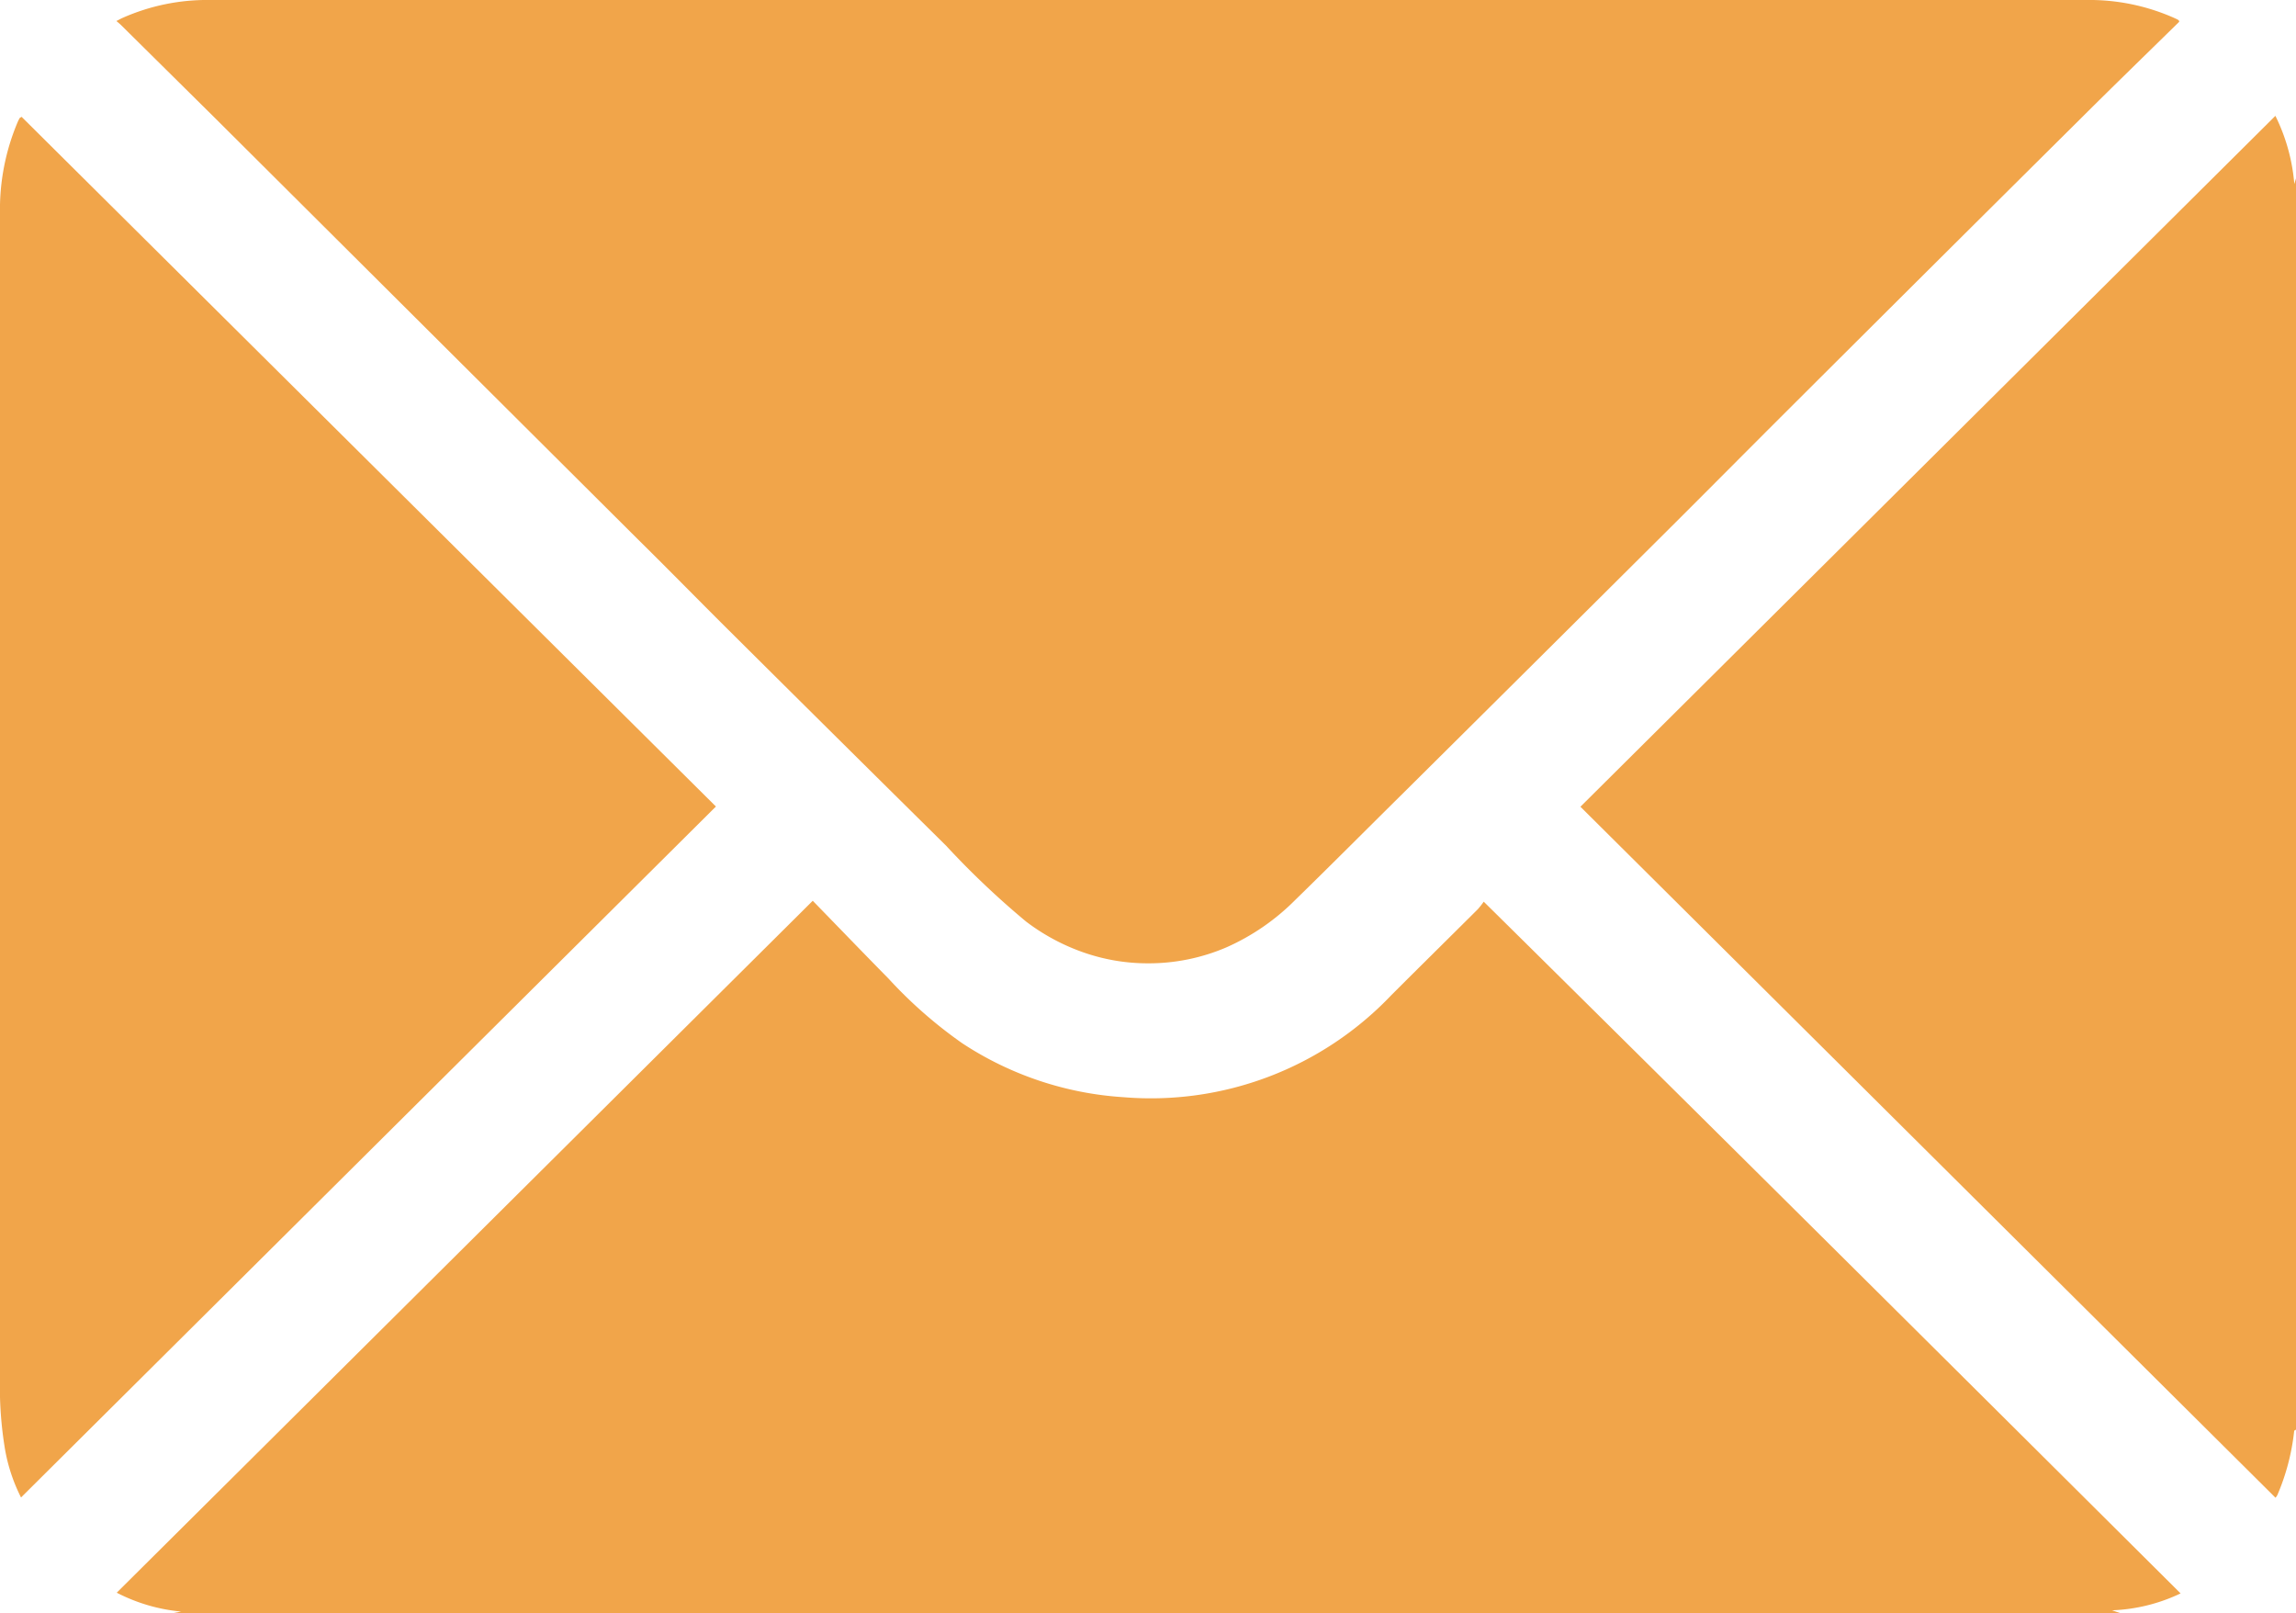 <svg id="Group_19833" data-name="Group 19833" xmlns="http://www.w3.org/2000/svg" xmlns:xlink="http://www.w3.org/1999/xlink" width="32.747" height="23.008" viewBox="0 0 32.747 23.008">
  <defs>
    <clipPath id="clip-path">
      <rect id="Rectangle_11775" data-name="Rectangle 11775" width="32.747" height="23.008" fill="#f1a54a"/>
    </clipPath>
  </defs>
  <g id="Group_19832" data-name="Group 19832" clip-path="url(#clip-path)">
    <path id="Path_8545" data-name="Path 8545" d="M54.447,210.569l.131.045H26.771l.136-.027a2.5,2.5,0,0,1-.918-.269l9.927-9.867c.367.377.719.743,1.076,1.105a6.45,6.45,0,0,0,1.055.926,4.723,4.723,0,0,0,2.3.77,4.732,4.732,0,0,0,3.819-1.453c.411-.411.824-.818,1.236-1.228a1.219,1.219,0,0,0,.084-.107c3.33,3.289,6.628,6.571,9.939,9.864a2.477,2.477,0,0,1-.975.241" transform="translate(-24.324 -187.606)" fill="#f1a54a"/>
    <path id="Path_8546" data-name="Path 8546" d="M361.937,26.67V44.517c-.009.006-.026.012-.026.019a3.184,3.184,0,0,1-.24.914.259.259,0,0,1-.026.038l-9.914-9.854,9.912-9.852a2.674,2.674,0,0,1,.27.973l.025-.085" transform="translate(-329.19 -24.13)" fill="#f1a54a"/>
    <path id="Path_8547" data-name="Path 8547" d="M55.331.311c-.463.454-.929.906-1.389,1.364q-2.1,2.084-4.192,4.171c-.572.57-1.139,1.143-1.711,1.712q-1.895,1.886-3.792,3.768c-.506.5-1.011,1.008-1.522,1.506a3.225,3.225,0,0,1-.98.676,2.811,2.811,0,0,1-1.134.229,2.771,2.771,0,0,1-.871-.143,2.965,2.965,0,0,1-.856-.453,12.057,12.057,0,0,1-1.141-1.082q-1.611-1.592-3.218-3.19c-.4-.4-.793-.8-1.192-1.193L27.3,1.667Q26.64,1.014,25.981.362C25.961.342,25.939.324,25.91.3c.032-.016.056-.03.082-.042A2.973,2.973,0,0,1,27.25,0Q40.624,0,54,0a2.982,2.982,0,0,1,1.251.252c.021.01.044.019.064.031s.008.013.018.027" transform="translate(-24.25 0)" fill="#f1a54a"/>
    <path id="Path_8548" data-name="Path 8548" d="M10.212,35.864.3,45.718a2.454,2.454,0,0,1-.228-.684A5.41,5.41,0,0,1,0,44.287Q0,35.851,0,27.416A3.2,3.2,0,0,1,.254,26.1a.509.509,0,0,1,.025-.049c0-.006.012-.009.029-.021l9.9,9.832" transform="translate(0 -24.364)" fill="#f1a54a"/>
  </g>
</svg>
